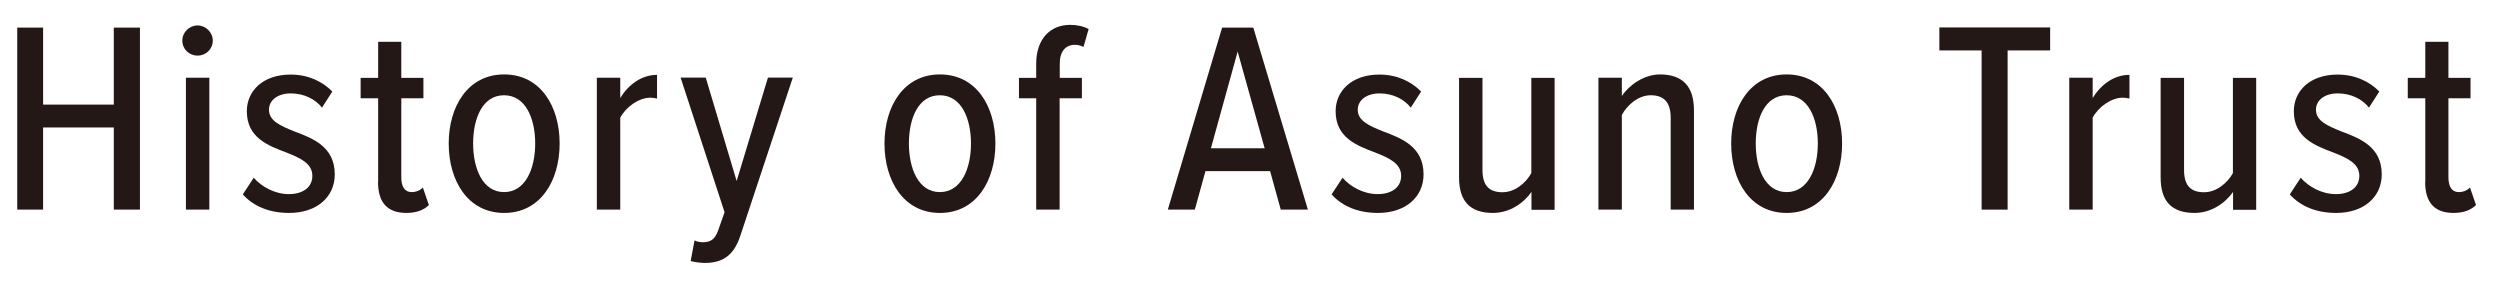 <?xml version="1.0" encoding="UTF-8"?>
<svg id="_レイヤー_2" data-name="レイヤー 2" xmlns="http://www.w3.org/2000/svg" width="174" height="20" xmlns:xlink="http://www.w3.org/1999/xlink" viewBox="0 0 174 20">
  <defs>
    <clipPath id="clippath">
      <rect width="174" height="20" style="fill: none;"/>
    </clipPath>
  </defs>
  <g id="_日本" data-name="日本">
    <g style="clip-path: url(#clippath);">
      <g>
        <path d="M7.92,14.59v-5.72H3v5.72h-1.8V1.92h1.8v5.36h4.92V1.92h1.82v12.67h-1.82Z" style="fill: #231815;"/>
        <path d="M12.69,2.83c0-.59.49-1.06,1.06-1.06s1.06.48,1.06,1.06-.47,1.04-1.06,1.04-1.06-.46-1.06-1.04ZM12.94,14.59V5.41h1.63v9.18h-1.63Z" style="fill: #231815;"/>
        <path d="M17.66,12.37c.55.63,1.46,1.14,2.45,1.14s1.63-.49,1.63-1.27c0-.87-.85-1.25-1.82-1.63-1.27-.48-2.74-1.03-2.74-2.87,0-1.41,1.12-2.55,3.04-2.55,1.24,0,2.22.48,2.91,1.18l-.72,1.12c-.46-.59-1.25-.99-2.17-.99s-1.52.48-1.52,1.14c0,.78.82,1.12,1.75,1.5,1.29.48,2.83,1.06,2.83,3,0,1.56-1.24,2.68-3.17,2.68-1.35,0-2.47-.44-3.23-1.29l.76-1.16Z" style="fill: #231815;"/>
        <path d="M26.32,12.65v-5.81h-1.22v-1.42h1.22v-2.51h1.61v2.51h1.54v1.42h-1.54v5.49c0,.65.23,1.04.72,1.04.32,0,.61-.13.78-.32l.42,1.22c-.32.32-.82.55-1.56.55-1.35,0-1.98-.74-1.98-2.17Z" style="fill: #231815;"/>
        <path d="M31.23,9.99c0-2.58,1.33-4.81,3.86-4.81s3.86,2.22,3.86,4.81-1.33,4.83-3.86,4.83-3.86-2.24-3.86-4.83ZM37.25,9.99c0-1.75-.67-3.36-2.17-3.36s-2.15,1.61-2.15,3.36.67,3.38,2.15,3.38,2.17-1.61,2.17-3.38Z" style="fill: #231815;"/>
        <path d="M41.54,14.59V5.41h1.63v1.41c.57-.93,1.48-1.61,2.56-1.61v1.65c-.15-.04-.3-.06-.47-.06-.82,0-1.71.67-2.09,1.39v6.4h-1.63Z" style="fill: #231815;"/>
        <path d="M48.34,16.73c.17.1.44.13.59.13.53,0,.84-.21,1.06-.84l.44-1.25-3.06-9.37h1.75l2.15,7.2,2.18-7.2h1.73l-3.65,11c-.47,1.44-1.29,1.9-2.49,1.9-.27,0-.74-.06-.97-.13l.27-1.44Z" style="fill: #231815;"/>
        <path d="M61.56,9.99c0-2.58,1.33-4.81,3.86-4.81s3.86,2.22,3.86,4.81-1.33,4.83-3.86,4.83-3.86-2.24-3.86-4.83ZM67.58,9.99c0-1.75-.67-3.36-2.17-3.36s-2.15,1.61-2.15,3.36.67,3.38,2.15,3.38,2.17-1.61,2.17-3.38Z" style="fill: #231815;"/>
        <path d="M73.75,6.84v7.75h-1.63v-7.75h-1.2v-1.42h1.2v-.99c0-1.71.97-2.7,2.36-2.7.49,0,.93.1,1.29.29l-.36,1.25c-.17-.1-.38-.15-.59-.15-.67,0-1.06.47-1.06,1.31v.99h1.54v1.42h-1.54Z" style="fill: #231815;"/>
        <path d="M89.14,14.59l-.74-2.68h-4.5l-.74,2.68h-1.88l3.78-12.67h2.17l3.8,12.67h-1.88ZM86.14,3.59l-1.86,6.73h3.74l-1.88-6.73Z" style="fill: #231815;"/>
        <path d="M93.44,12.37c.55.63,1.46,1.14,2.45,1.14s1.63-.49,1.63-1.27c0-.87-.85-1.25-1.82-1.63-1.27-.48-2.74-1.03-2.74-2.87,0-1.41,1.12-2.55,3.04-2.55,1.24,0,2.22.48,2.91,1.18l-.72,1.12c-.46-.59-1.25-.99-2.17-.99s-1.52.48-1.52,1.14c0,.78.82,1.12,1.75,1.5,1.29.48,2.83,1.06,2.83,3,0,1.56-1.24,2.68-3.17,2.68-1.35,0-2.47-.44-3.23-1.29l.76-1.16Z" style="fill: #231815;"/>
        <path d="M106.59,14.59v-1.23c-.55.78-1.52,1.46-2.68,1.46-1.6,0-2.36-.82-2.36-2.47v-6.93h1.63v6.42c0,1.14.53,1.54,1.39,1.54s1.62-.63,2.01-1.33v-6.63h1.62v9.18h-1.62Z" style="fill: #231815;"/>
        <path d="M116.28,14.59v-6.38c0-1.16-.53-1.58-1.39-1.58s-1.63.67-2.01,1.37v6.59h-1.63V5.41h1.63v1.27c.51-.76,1.54-1.5,2.66-1.5,1.6,0,2.36.87,2.36,2.49v6.92h-1.62Z" style="fill: #231815;"/>
        <path d="M120.49,9.99c0-2.58,1.33-4.81,3.86-4.81s3.86,2.22,3.86,4.81-1.33,4.83-3.86,4.83-3.86-2.24-3.86-4.83ZM126.52,9.99c0-1.75-.67-3.36-2.17-3.36s-2.15,1.61-2.15,3.36.67,3.38,2.15,3.38,2.17-1.61,2.17-3.38Z" style="fill: #231815;"/>
        <path d="M137.92,14.59V3.51h-2.94v-1.6h7.71v1.6h-2.96v11.08h-1.8Z" style="fill: #231815;"/>
        <path d="M144.02,14.59V5.41h1.63v1.41c.57-.93,1.48-1.61,2.56-1.61v1.65c-.15-.04-.3-.06-.47-.06-.82,0-1.71.67-2.09,1.39v6.4h-1.63Z" style="fill: #231815;"/>
        <path d="M155.42,14.59v-1.23c-.55.78-1.52,1.46-2.68,1.46-1.6,0-2.36-.82-2.36-2.47v-6.93h1.63v6.42c0,1.14.53,1.54,1.39,1.54s1.62-.63,2.01-1.33v-6.63h1.62v9.18h-1.62Z" style="fill: #231815;"/>
        <path d="M160.13,12.37c.55.63,1.46,1.14,2.45,1.14s1.63-.49,1.63-1.27c0-.87-.85-1.25-1.82-1.63-1.27-.48-2.74-1.03-2.74-2.87,0-1.41,1.12-2.55,3.04-2.55,1.24,0,2.22.48,2.91,1.18l-.72,1.12c-.46-.59-1.25-.99-2.17-.99s-1.52.48-1.52,1.14c0,.78.82,1.12,1.75,1.5,1.29.48,2.83,1.06,2.83,3,0,1.56-1.24,2.68-3.17,2.68-1.35,0-2.47-.44-3.23-1.29l.76-1.16Z" style="fill: #231815;"/>
        <path d="M168.8,12.65v-5.81h-1.22v-1.42h1.22v-2.51h1.61v2.51h1.54v1.42h-1.54v5.49c0,.65.23,1.04.72,1.04.32,0,.61-.13.78-.32l.42,1.22c-.32.32-.82.55-1.56.55-1.35,0-1.98-.74-1.98-2.17Z" style="fill: #231815;"/>
      </g>
    </g>
  </g>
</svg>